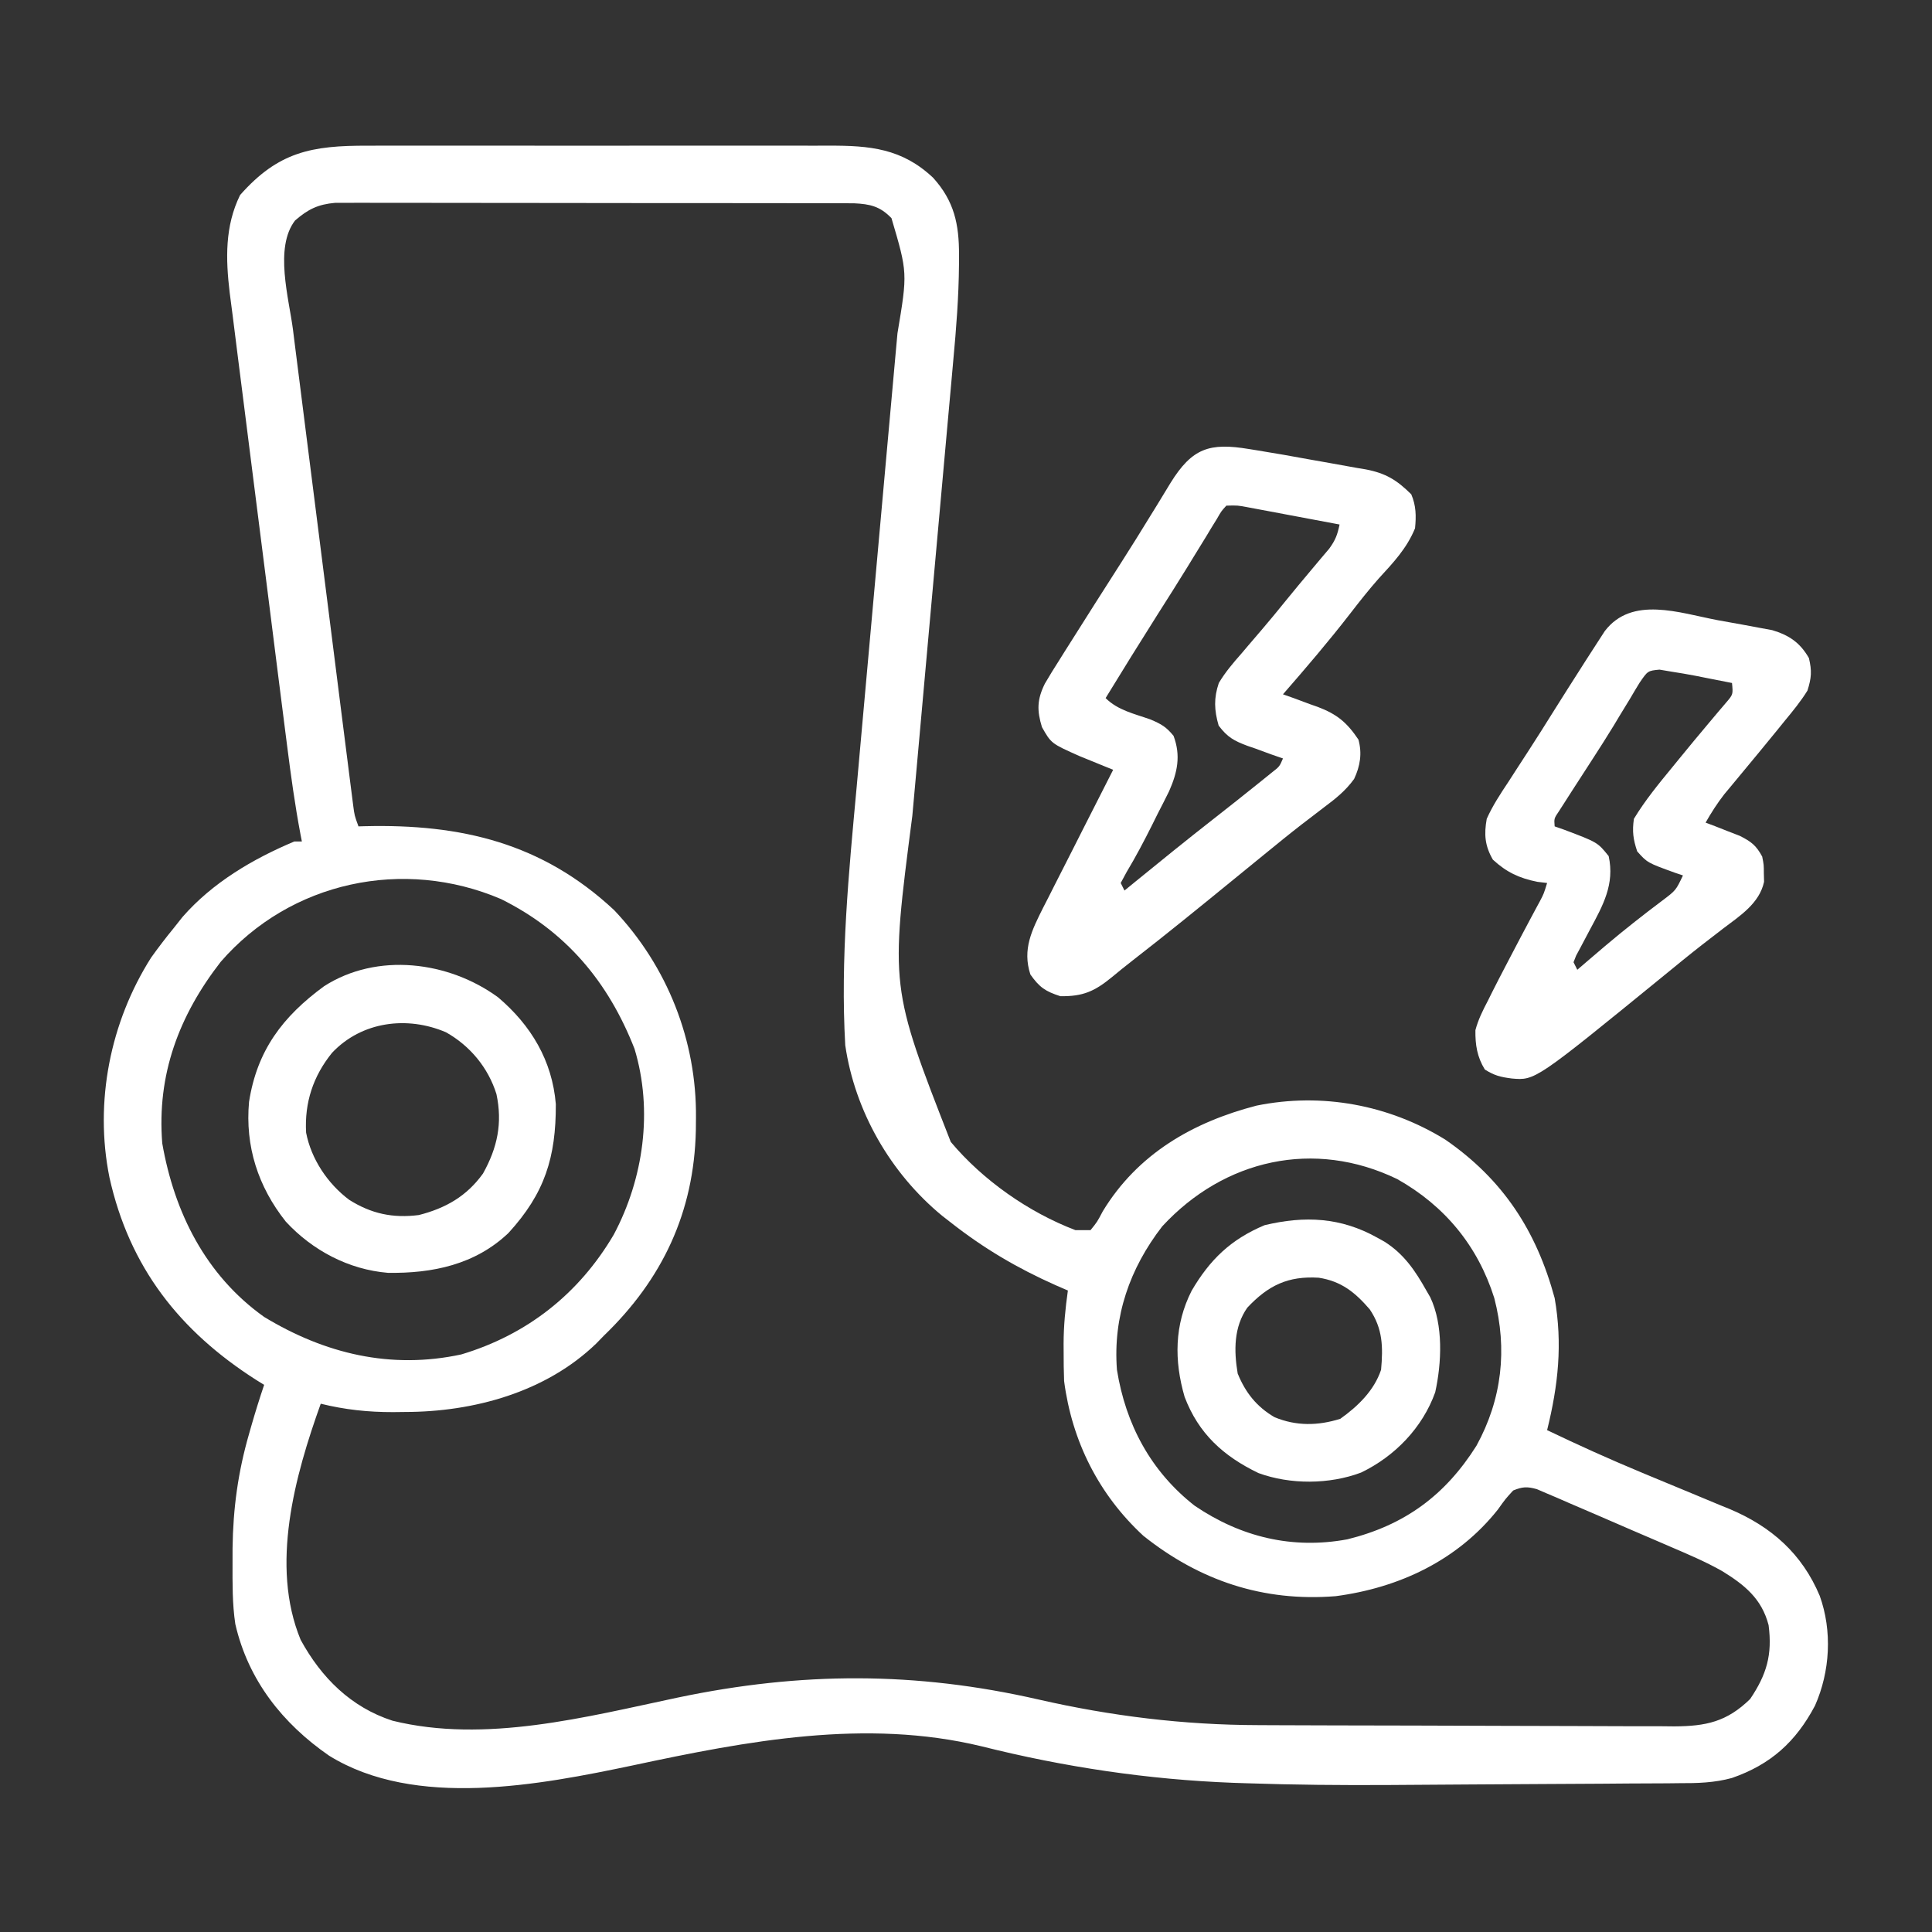 <?xml version="1.0" encoding="UTF-8"?>
<svg xmlns="http://www.w3.org/2000/svg" version="1.1" width="512" height="512">
  <rect width="100%" height="100%" fill="#333333" stroke="none"/>
  <path d="M0 0 C1.455 -0.004 2.909 -0.009 4.364 -0.016 C8.292 -0.03 12.219 -0.024 16.147 -0.015 C20.271 -0.007 24.394 -0.014 28.518 -0.019 C35.441 -0.024 42.364 -0.017 49.288 -0.003 C57.275 0.013 65.262 0.008 73.249 -0.008 C80.125 -0.022 87.001 -0.024 93.877 -0.016 C97.975 -0.011 102.074 -0.011 106.173 -0.021 C110.027 -0.029 113.882 -0.023 117.736 -0.006 C119.145 -0.002 120.554 -0.003 121.963 -0.01 C133.011 -0.057 141.471 0.729 149.717 8.482 C155.324 14.672 156.624 20.813 156.592 28.978 C156.59 29.827 156.587 30.676 156.585 31.55 C156.513 40.064 155.858 48.481 155.066 56.953 C154.918 58.612 154.77 60.27 154.623 61.929 C154.309 65.459 153.989 68.988 153.665 72.517 C153.152 78.124 152.651 83.732 152.153 89.34 C150.914 103.266 149.657 117.191 148.397 131.115 C147.416 141.952 146.44 152.79 145.479 163.629 C145.066 168.279 144.649 172.929 144.221 177.578 C138.334 222.905 138.334 222.905 154.404 264.005 C162.916 274.162 175.056 282.671 187.443 287.388 C188.763 287.388 190.083 287.388 191.443 287.388 C193.201 285.219 193.201 285.219 194.693 282.388 C203.933 267.176 218.549 258.768 235.443 254.388 C252.702 250.878 270.48 254.159 285.443 263.388 C300.768 273.955 309.613 287.587 314.443 305.388 C316.575 317.564 315.382 328.513 312.443 340.388 C320.667 344.336 328.953 348.076 337.377 351.58 C338.233 351.937 339.088 352.294 339.97 352.661 C343.502 354.133 347.035 355.603 350.574 357.057 C353.2 358.138 355.82 359.232 358.439 360.33 C359.619 360.808 359.619 360.808 360.823 361.296 C371.896 365.97 379.997 373.147 384.682 384.275 C388.049 393.617 387.448 404.336 383.443 413.388 C378.353 423.014 371.673 429.016 361.419 432.573 C356.741 433.855 352.277 433.967 347.449 433.95 C346.41 433.962 345.371 433.974 344.3 433.986 C340.891 434.021 337.482 434.027 334.072 434.033 C331.666 434.05 329.261 434.069 326.855 434.09 C321.812 434.129 316.77 434.156 311.727 434.172 C305.348 434.193 298.97 434.235 292.591 434.286 C286.418 434.335 280.245 434.371 274.072 434.408 C272.934 434.415 271.797 434.423 270.624 434.431 C257.951 434.509 245.301 434.397 232.635 433.965 C231.517 433.928 230.399 433.891 229.247 433.853 C206.695 432.996 184.446 429.669 162.561 424.177 C131.88 416.755 100.425 422.762 70.16 429.233 C45.48 434.415 12.506 440.815 -10.338 426.666 C-22.657 418.154 -31.789 406.643 -35.195 391.783 C-36.006 386.414 -35.939 380.995 -35.932 375.576 C-35.929 373.646 -35.929 373.646 -35.927 371.677 C-35.792 361.15 -34.475 351.482 -31.557 341.388 C-31.269 340.374 -31.269 340.374 -30.975 339.34 C-29.916 335.661 -28.781 332.015 -27.557 328.388 C-28.284 327.938 -29.011 327.488 -29.76 327.025 C-49.937 314.117 -63.266 297.23 -68.557 273.388 C-72.571 253.427 -68.366 232.263 -57.498 215.146 C-55.59 212.485 -53.632 209.92 -51.557 207.388 C-50.383 205.905 -50.383 205.905 -49.186 204.392 C-41.218 195.289 -30.609 189.043 -19.557 184.388 C-18.897 184.388 -18.237 184.388 -17.557 184.388 C-17.74 183.447 -17.74 183.447 -17.927 182.487 C-19.399 174.697 -20.472 166.883 -21.468 159.019 C-21.648 157.609 -21.829 156.198 -22.01 154.787 C-22.598 150.198 -23.179 145.607 -23.76 141.017 C-23.859 140.232 -23.958 139.448 -24.061 138.639 C-24.999 131.223 -25.935 123.807 -26.865 116.39 C-28.049 106.95 -29.245 97.512 -30.456 88.076 C-31.311 81.412 -32.152 74.746 -32.984 68.08 C-33.479 64.11 -33.98 60.141 -34.496 56.174 C-34.98 52.442 -35.448 48.708 -35.904 44.972 C-36.153 42.967 -36.419 40.964 -36.685 38.961 C-37.754 30.015 -37.982 21.333 -33.932 13.076 C-23.82 1.633 -15.024 -0.071 0 0 Z M-19.369 19.826 C-24.901 27.021 -20.986 40.45 -19.92 48.716 C-19.744 50.122 -19.568 51.527 -19.393 52.933 C-18.92 56.716 -18.438 60.499 -17.955 64.281 C-17.449 68.249 -16.95 72.218 -16.451 76.188 C-15.612 82.842 -14.768 89.496 -13.921 96.149 C-12.942 103.842 -11.969 111.535 -11 119.229 C-9.967 127.433 -8.93 135.636 -7.891 143.84 C-7.592 146.201 -7.294 148.563 -6.996 150.924 C-6.529 154.628 -6.058 158.332 -5.585 162.035 C-5.329 164.044 -5.076 166.053 -4.823 168.062 C-4.671 169.254 -4.518 170.445 -4.36 171.673 C-4.228 172.71 -4.097 173.748 -3.961 174.816 C-3.612 177.497 -3.612 177.497 -2.557 180.388 C-1.999 180.372 -1.441 180.357 -0.867 180.341 C24.598 179.721 46.083 184.757 65.193 202.576 C79.307 217.468 87.087 237.185 86.881 257.638 C86.871 258.729 86.861 259.821 86.851 260.945 C86.379 282.62 78.001 300.414 62.443 315.388 C61.8 316.051 61.157 316.713 60.494 317.396 C47.081 330.373 27.89 335.565 9.756 335.576 C8.718 335.588 7.679 335.6 6.609 335.613 C-0.019 335.625 -6.118 334.97 -12.557 333.388 C-19.389 352.428 -26.014 376.257 -17.885 395.951 C-12.411 405.996 -4.539 413.824 6.443 417.388 C31.074 423.468 57.83 416.375 82.081 411.257 C114.771 404.4 145.134 404.334 177.663 411.775 C196.938 416.173 216.106 418.52 235.888 418.565 C237.174 418.572 238.46 418.578 239.785 418.585 C243.999 418.606 248.213 418.616 252.428 418.626 C253.889 418.631 255.35 418.635 256.811 418.639 C263.667 418.658 270.524 418.672 277.381 418.68 C285.266 418.69 293.15 418.717 301.035 418.757 C307.155 418.787 313.276 418.802 319.397 418.805 C323.043 418.808 326.688 418.816 330.333 418.842 C334.395 418.869 338.455 418.865 342.517 418.858 C343.713 418.871 344.909 418.884 346.141 418.897 C354.545 418.845 360.057 417.699 366.256 411.638 C370.624 405.149 372.164 399.94 371.139 392.068 C369.318 385.052 364.774 381.405 358.854 377.754 C354.423 375.244 349.76 373.277 345.084 371.271 C344.017 370.81 342.95 370.348 341.851 369.873 C339.61 368.906 337.368 367.943 335.125 366.984 C331.685 365.509 328.253 364.016 324.822 362.521 C322.639 361.582 320.456 360.645 318.271 359.708 C317.245 359.26 316.219 358.811 315.162 358.348 C314.207 357.944 313.252 357.54 312.269 357.123 C311.431 356.763 310.594 356.403 309.731 356.032 C307.142 355.303 305.915 355.374 303.443 356.388 C301.374 358.651 301.374 358.651 299.381 361.451 C288.72 374.876 273.279 382.156 256.443 384.388 C237.195 385.933 220.365 380.277 205.443 368.388 C193.623 357.462 186.526 343.33 184.443 327.388 C184.351 324.751 184.303 322.148 184.318 319.513 C184.314 318.844 184.311 318.175 184.307 317.486 C184.316 312.711 184.777 308.117 185.443 303.388 C184.379 302.927 183.314 302.465 182.217 301.99 C172.045 297.464 163.195 292.261 154.443 285.388 C153.663 284.781 152.884 284.174 152.08 283.548 C138.418 272.274 129.004 255.888 126.443 238.388 C125.132 215.517 127.37 192.656 129.472 169.908 C129.903 165.209 130.318 160.509 130.734 155.808 C131.52 146.947 132.319 138.087 133.124 129.228 C134.568 113.33 135.992 97.431 137.408 81.53 C137.904 75.969 138.406 70.409 138.913 64.849 C139.228 61.392 139.538 57.936 139.847 54.479 C139.991 52.889 140.136 51.3 140.283 49.71 C142.967 33.674 142.967 33.674 138.693 19.201 C135.665 16.058 133.041 15.464 128.732 15.26 C127.688 15.258 126.643 15.256 125.567 15.254 C124.366 15.25 123.164 15.246 121.926 15.242 C120.611 15.242 119.296 15.242 117.942 15.243 C116.54 15.24 115.139 15.237 113.738 15.233 C109.934 15.224 106.13 15.222 102.327 15.221 C99.95 15.22 97.573 15.218 95.197 15.215 C86.904 15.206 78.612 15.202 70.32 15.203 C62.591 15.203 54.863 15.193 47.134 15.177 C40.497 15.164 33.86 15.159 27.223 15.159 C23.259 15.16 19.296 15.157 15.333 15.146 C11.606 15.136 7.878 15.136 4.151 15.144 C2.133 15.145 0.114 15.137 -1.904 15.128 C-3.71 15.135 -3.71 15.135 -5.553 15.141 C-7.121 15.14 -7.121 15.14 -8.719 15.139 C-13.289 15.54 -15.914 16.831 -19.369 19.826 Z M-39.068 216.283 C-50.131 230.527 -56.023 246.194 -54.557 264.388 C-51.352 282.72 -43.052 299.358 -27.557 310.388 C-11.435 320.161 6.006 324.348 24.693 320.326 C42.106 315.107 55.874 304.267 65.092 288.583 C73.004 273.724 75.532 255.692 70.6 239.341 C63.654 221.602 52.458 208.195 35.193 199.638 C9.389 188.626 -20.568 194.962 -39.068 216.283 Z M210.443 286.388 C201.828 297.528 197.369 310.301 198.443 324.388 C200.752 338.863 207.438 351.344 219.045 360.423 C231.271 368.721 244.916 372.022 259.506 369.326 C274.666 365.586 285.421 357.683 293.717 344.529 C300.484 332.22 301.964 318.943 298.443 305.388 C294.092 291.596 285.344 280.955 272.713 273.853 C250.766 263.236 226.901 268.554 210.443 286.388 Z " fill="#ffffff" transform="translate(97.557,38.612)"></path>
  <path d="M0 0 C0.658 0.105 1.316 0.211 1.993 0.319 C6.751 1.085 11.494 1.919 16.233 2.792 C17.917 3.098 19.602 3.397 21.289 3.687 C23.753 4.112 26.213 4.561 28.672 5.016 C29.792 5.202 29.792 5.202 30.935 5.392 C36.241 6.415 39.149 8.186 43 12 C44.288 15.013 44.32 17.754 44 21 C41.792 26.377 38.224 30.114 34.324 34.367 C31.665 37.379 29.207 40.51 26.75 43.688 C21.078 51.006 15.079 58.019 9 65 C10.025 65.364 11.05 65.727 12.105 66.102 C13.466 66.608 14.827 67.116 16.188 67.625 C16.861 67.861 17.535 68.097 18.229 68.34 C23.326 70.28 25.944 72.449 29 77 C30.002 80.646 29.471 83.999 27.855 87.434 C25.587 90.571 22.885 92.711 19.812 95 C18.545 95.97 17.278 96.941 16.012 97.914 C15.022 98.671 15.022 98.671 14.013 99.442 C10.67 102.029 7.398 104.701 4.125 107.375 C3.46 107.917 2.795 108.459 2.109 109.017 C0.072 110.677 -1.964 112.338 -4 114 C-12.921 121.282 -21.845 128.555 -30.945 135.613 C-32.774 137.042 -34.587 138.491 -36.367 139.98 C-40.927 143.716 -44.024 145.096 -50 145 C-53.962 143.729 -55.541 142.652 -57.938 139.25 C-60.123 132.564 -57.529 127.488 -54.532 121.498 C-53.818 120.109 -53.818 120.109 -53.09 118.691 C-52.359 117.241 -52.359 117.241 -51.614 115.762 C-50.065 112.691 -48.501 109.627 -46.938 106.562 C-45.881 104.475 -44.826 102.387 -43.771 100.299 C-41.191 95.194 -38.6 90.095 -36 85 C-36.808 84.674 -37.616 84.348 -38.449 84.012 C-39.518 83.575 -40.586 83.138 -41.688 82.688 C-42.743 82.258 -43.799 81.829 -44.887 81.387 C-52.415 78.033 -52.415 78.033 -54.875 73.688 C-56.224 69.265 -56.18 66.397 -54.107 62.186 C-52.894 60.088 -51.618 58.043 -50.312 56 C-49.583 54.834 -49.583 54.834 -48.839 53.644 C-47.237 51.089 -45.62 48.544 -44 46 C-42.883 44.234 -41.765 42.469 -40.648 40.703 C-38.323 37.033 -35.983 33.372 -33.637 29.715 C-31.115 25.775 -28.647 21.807 -26.207 17.816 C-25.586 16.811 -24.965 15.806 -24.325 14.771 C-23.136 12.844 -21.958 10.91 -20.794 8.968 C-15.048 -0.281 -10.454 -1.735 0 0 Z M-6 15 C-7.348 16.472 -7.348 16.472 -8.496 18.488 C-8.966 19.248 -9.436 20.008 -9.921 20.791 C-10.421 21.623 -10.922 22.455 -11.438 23.312 C-12.514 25.061 -13.591 26.81 -14.668 28.559 C-15.219 29.461 -15.77 30.363 -16.337 31.292 C-18.93 35.515 -21.593 39.693 -24.25 43.875 C-28.893 51.214 -33.475 58.588 -38 66 C-34.747 69.253 -30.347 70.158 -26.066 71.684 C-23.164 72.93 -21.951 73.631 -20 76 C-18.03 81.259 -18.96 85.649 -21.168 90.664 C-22.152 92.662 -23.16 94.649 -24.188 96.625 C-24.683 97.623 -25.179 98.62 -25.689 99.648 C-27.807 103.879 -29.989 108.031 -32.426 112.086 C-32.945 113.048 -33.465 114.009 -34 115 C-33.67 115.66 -33.34 116.32 -33 117 C-32.007 116.189 -31.015 115.378 -29.992 114.543 C-23.266 109.058 -16.526 103.595 -9.688 98.25 C-5.331 94.84 -0.991 91.414 3.312 87.938 C4.196 87.225 5.079 86.512 5.988 85.777 C8.079 84.153 8.079 84.153 9 82 C7.952 81.636 6.904 81.273 5.824 80.898 C4.445 80.392 3.066 79.884 1.688 79.375 C0.997 79.139 0.307 78.903 -0.404 78.66 C-3.971 77.316 -5.698 76.4 -8.043 73.289 C-9.228 69.216 -9.356 65.991 -8 62 C-6.288 59.128 -4.208 56.689 -2 54.188 C-1.411 53.492 -0.821 52.797 -0.214 52.081 C0.969 50.687 2.158 49.298 3.354 47.914 C5.536 45.377 7.643 42.787 9.75 40.188 C11.985 37.448 14.233 34.724 16.516 32.023 C17.335 31.046 18.155 30.069 19 29.062 C19.742 28.187 20.485 27.312 21.25 26.41 C22.93 24.096 23.424 22.725 24 20 C19.563 19.162 15.126 18.331 10.688 17.5 C9.425 17.262 8.162 17.023 6.861 16.777 C5.653 16.552 4.444 16.326 3.199 16.094 C2.084 15.884 0.968 15.675 -0.181 15.459 C-3.017 14.92 -3.017 14.92 -6 15 Z " fill="#ffffff" transform="translate(331,119)"></path>
  <path d="M0 0 C2.171 0.408 4.346 0.791 6.522 1.172 C7.919 1.431 9.315 1.691 10.712 1.953 C11.962 2.184 13.213 2.414 14.502 2.651 C19.002 4.003 21.859 5.948 24.223 10.031 C25.041 13.464 24.913 15.263 23.848 18.656 C22.083 21.518 19.986 24.066 17.848 26.656 C17.161 27.504 16.474 28.353 15.766 29.227 C12.659 33.047 9.525 36.843 6.376 40.629 C5.187 42.066 5.187 42.066 3.973 43.531 C3.254 44.395 2.535 45.259 1.794 46.148 C-0.077 48.56 -1.642 51.007 -3.152 53.656 C-1.904 54.128 -1.904 54.128 -0.632 54.609 C0.455 55.037 1.541 55.465 2.661 55.906 C4.279 56.533 4.279 56.533 5.93 57.172 C8.97 58.718 10.239 59.686 11.848 62.656 C12.282 64.84 12.282 64.84 12.286 67.094 C12.305 67.835 12.325 68.576 12.344 69.34 C11.125 75.033 6.01 78.323 1.598 81.656 C0.342 82.624 -0.913 83.593 -2.167 84.562 C-2.82 85.067 -3.473 85.571 -4.146 86.09 C-7.523 88.727 -10.835 91.443 -14.152 94.156 C-48.314 122.016 -48.314 122.016 -54.527 121.469 C-57.524 121.074 -59.05 120.72 -61.652 119.094 C-63.709 115.751 -64.208 112.523 -64.152 108.656 C-63.41 105.851 -62.183 103.408 -60.839 100.844 C-60.484 100.128 -60.129 99.413 -59.763 98.675 C-58.584 96.322 -57.373 93.988 -56.152 91.656 C-55.707 90.803 -55.262 89.949 -54.803 89.07 C-53.012 85.644 -51.218 82.22 -49.391 78.813 C-48.983 78.052 -48.575 77.292 -48.156 76.508 C-47.793 75.836 -47.43 75.164 -47.056 74.471 C-46.023 72.505 -46.023 72.505 -45.152 69.656 C-46.018 69.553 -46.884 69.45 -47.777 69.344 C-52.584 68.364 -55.91 66.8 -59.527 63.469 C-61.656 59.784 -61.889 56.768 -61.152 52.656 C-59.586 49.149 -57.528 46.035 -55.402 42.844 C-54.816 41.934 -54.231 41.024 -53.627 40.086 C-52.412 38.198 -51.19 36.315 -49.961 34.436 C-47.715 30.985 -45.531 27.498 -43.35 24.007 C-40.972 20.209 -38.563 16.432 -36.152 12.656 C-35.745 12.017 -35.339 11.378 -34.92 10.719 C-33.839 9.026 -32.746 7.341 -31.652 5.656 C-31.064 4.749 -30.476 3.841 -29.87 2.906 C-22.678 -6.51 -10.114 -1.918 0 0 Z M-20.652 16.602 C-21.507 17.982 -22.338 19.376 -23.152 20.781 C-24.095 22.327 -25.039 23.873 -25.984 25.418 C-26.486 26.255 -26.988 27.092 -27.506 27.955 C-29.283 30.872 -31.121 33.744 -32.976 36.613 C-33.938 38.103 -33.938 38.103 -34.919 39.623 C-36.189 41.588 -37.46 43.553 -38.732 45.518 C-39.307 46.418 -39.883 47.319 -40.476 48.246 C-40.992 49.049 -41.509 49.852 -42.041 50.679 C-43.315 52.569 -43.315 52.569 -43.152 54.656 C-42.32 54.948 -41.489 55.239 -40.632 55.539 C-31.776 58.88 -31.776 58.88 -28.839 62.531 C-27.201 69.978 -30.35 75.599 -33.777 81.969 C-34.63 83.565 -35.477 85.165 -36.316 86.77 C-36.692 87.469 -37.068 88.168 -37.455 88.888 C-37.685 89.471 -37.915 90.055 -38.152 90.656 C-37.822 91.316 -37.492 91.976 -37.152 92.656 C-35.988 91.657 -35.988 91.657 -34.8 90.637 C-33.709 89.705 -32.618 88.774 -31.527 87.844 C-30.951 87.353 -30.376 86.863 -29.783 86.357 C-24.832 82.167 -19.748 78.167 -14.559 74.274 C-11.027 71.604 -11.027 71.604 -9.152 67.656 C-10.182 67.31 -10.182 67.31 -11.234 66.957 C-18.576 64.299 -18.576 64.299 -21.277 61.281 C-22.342 58.084 -22.631 56.009 -22.152 52.656 C-19.183 47.752 -15.601 43.389 -11.964 38.969 C-11.395 38.27 -10.825 37.572 -10.239 36.853 C-7.616 33.64 -4.978 30.441 -2.3 27.273 C-1.488 26.307 -0.676 25.34 0.161 24.344 C0.879 23.502 1.597 22.66 2.337 21.793 C4.137 19.684 4.137 19.684 3.848 16.656 C1.308 16.149 -1.234 15.651 -3.777 15.156 C-4.846 14.942 -4.846 14.942 -5.937 14.723 C-8.004 14.324 -10.072 13.982 -12.152 13.656 C-13.211 13.478 -14.271 13.3 -15.363 13.117 C-18.477 13.417 -18.477 13.417 -20.652 16.602 Z " fill="#ffffff" transform="translate(455.152,164.344)"></path>
  <path d="M0 0 C8.731 7.415 14.334 16.743 15.297 28.309 C15.342 42.434 12.346 51.963 2.746 62.445 C-6.06 70.842 -17.415 73.194 -29.215 73.008 C-39.589 72.152 -49.196 67.078 -56.254 59.445 C-63.623 50.173 -67.073 39.451 -66.004 27.695 C-63.885 14.073 -57.104 5.1 -46.117 -2.949 C-32.038 -11.98 -13.133 -9.591 0 0 Z M-44.004 14.695 C-49.003 20.868 -51.329 27.877 -50.883 35.859 C-49.527 42.874 -45.171 49.361 -39.504 53.633 C-33.619 57.359 -27.888 58.57 -21.004 57.695 C-13.886 55.878 -8.327 52.704 -4.004 46.695 C-0.181 39.844 1.194 33.331 -0.441 25.637 C-2.619 18.655 -7.442 12.832 -13.816 9.258 C-24.05 4.869 -36.115 6.343 -44.004 14.695 Z " fill="#ffffff" transform="translate(132.004,264.305)"></path>
  <path d="M0 0 C0.628 0.349 1.256 0.699 1.902 1.059 C7.062 4.322 10.045 8.735 13 14 C13.343 14.593 13.686 15.186 14.039 15.797 C17.522 23.154 17.062 33.185 15.344 40.977 C11.969 50.375 4.625 57.96 -4.312 62.25 C-12.689 65.405 -23.086 65.465 -31.5 62.375 C-40.771 57.911 -47.37 51.94 -51.07 42.176 C-53.855 32.578 -53.788 23.114 -49.219 14.09 C-44.392 5.813 -38.806 0.439 -29.875 -3.312 C-19.207 -5.864 -9.653 -5.403 0 0 Z M-34.445 18.535 C-38.064 23.685 -38.015 29.989 -37 36 C-34.949 41.045 -31.974 44.807 -27.25 47.562 C-21.494 49.966 -15.701 49.847 -9.812 48 C-5.139 44.677 -0.836 40.509 1 35 C1.538 28.991 1.469 24.143 -2 19 C-5.878 14.493 -9.527 11.54 -15.512 10.609 C-23.67 10.109 -28.886 12.63 -34.445 18.535 Z " fill="#ffffff" transform="translate(365,328)"></path>
</svg>
